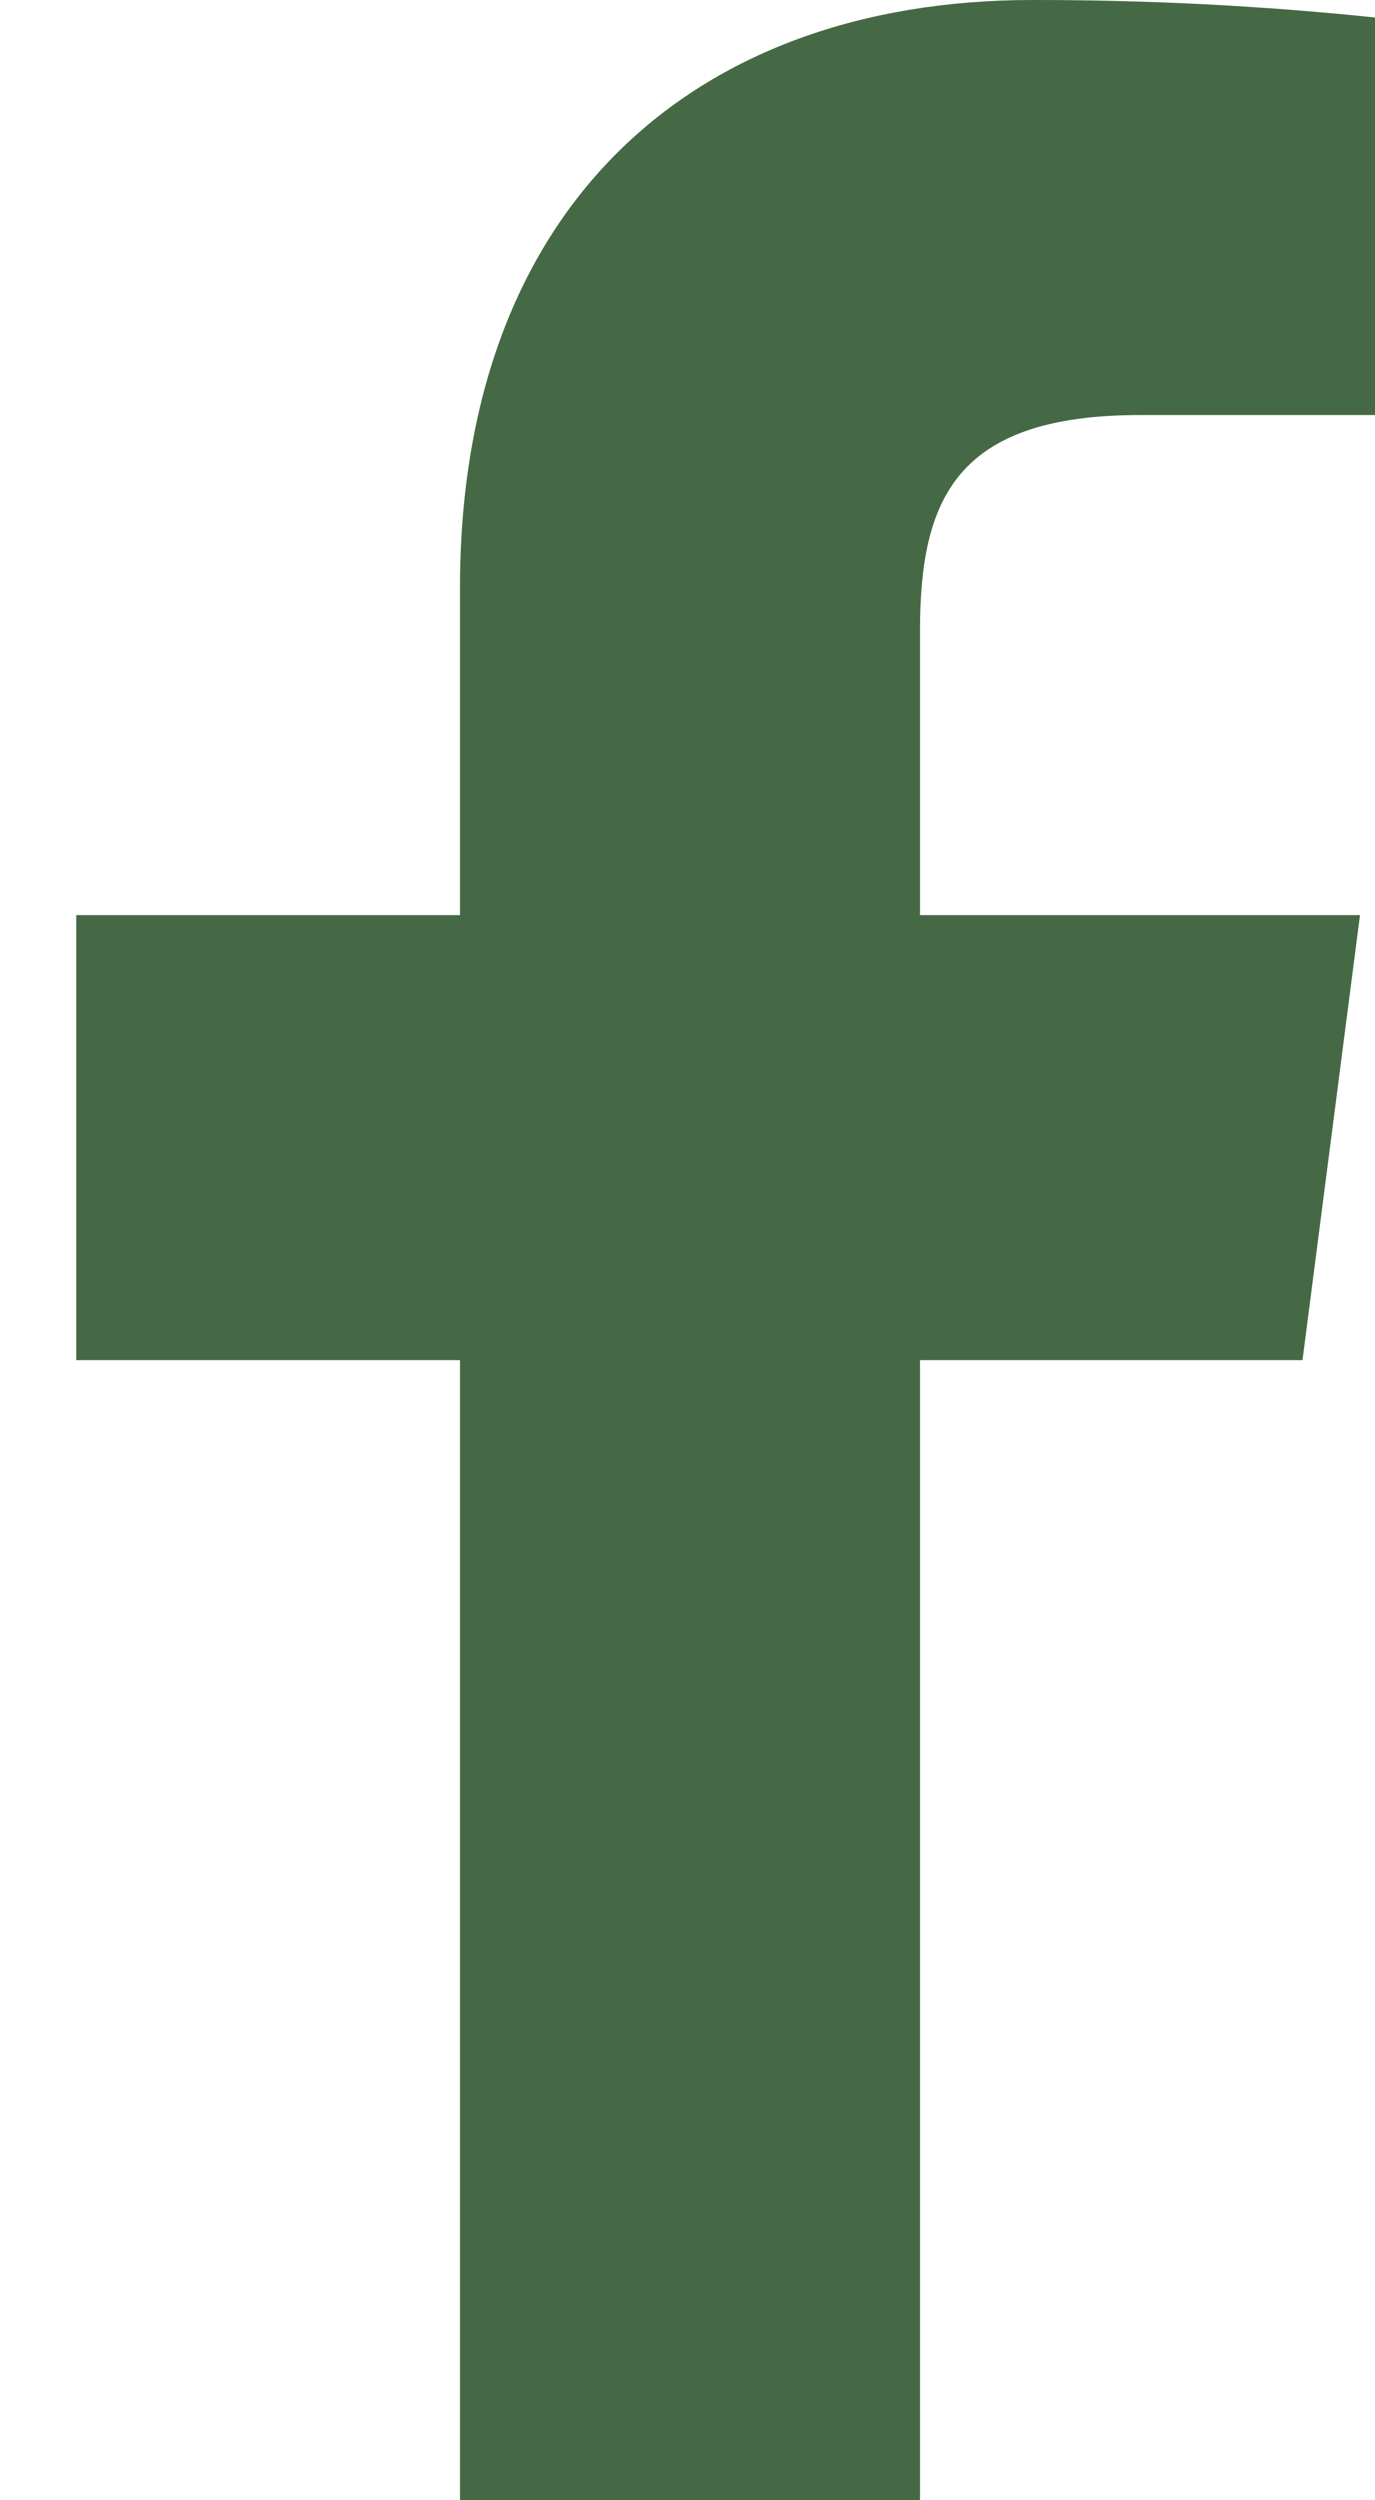 <svg xmlns="http://www.w3.org/2000/svg" width="11" height="20" viewBox="0 0 11 20" fill="none"><g clip-path="url(#clip0_1806_10419)"><path d="M9.12 3.32H11V0.14C10.09 0.045 9.176 -0.001 8.26 2.98641e-05C5.54 2.98641e-05 3.68 1.66 3.68 4.7V7.32H0.61V10.88H3.68V20H7.36V10.88H10.42L10.88 7.32H7.36V5.05C7.36 4 7.64 3.32 9.12 3.32Z" fill="#456944"></path></g><defs><clipPath id="clip0_1806_10419"><rect width="11" height="20" fill="white"></rect></clipPath></defs></svg>